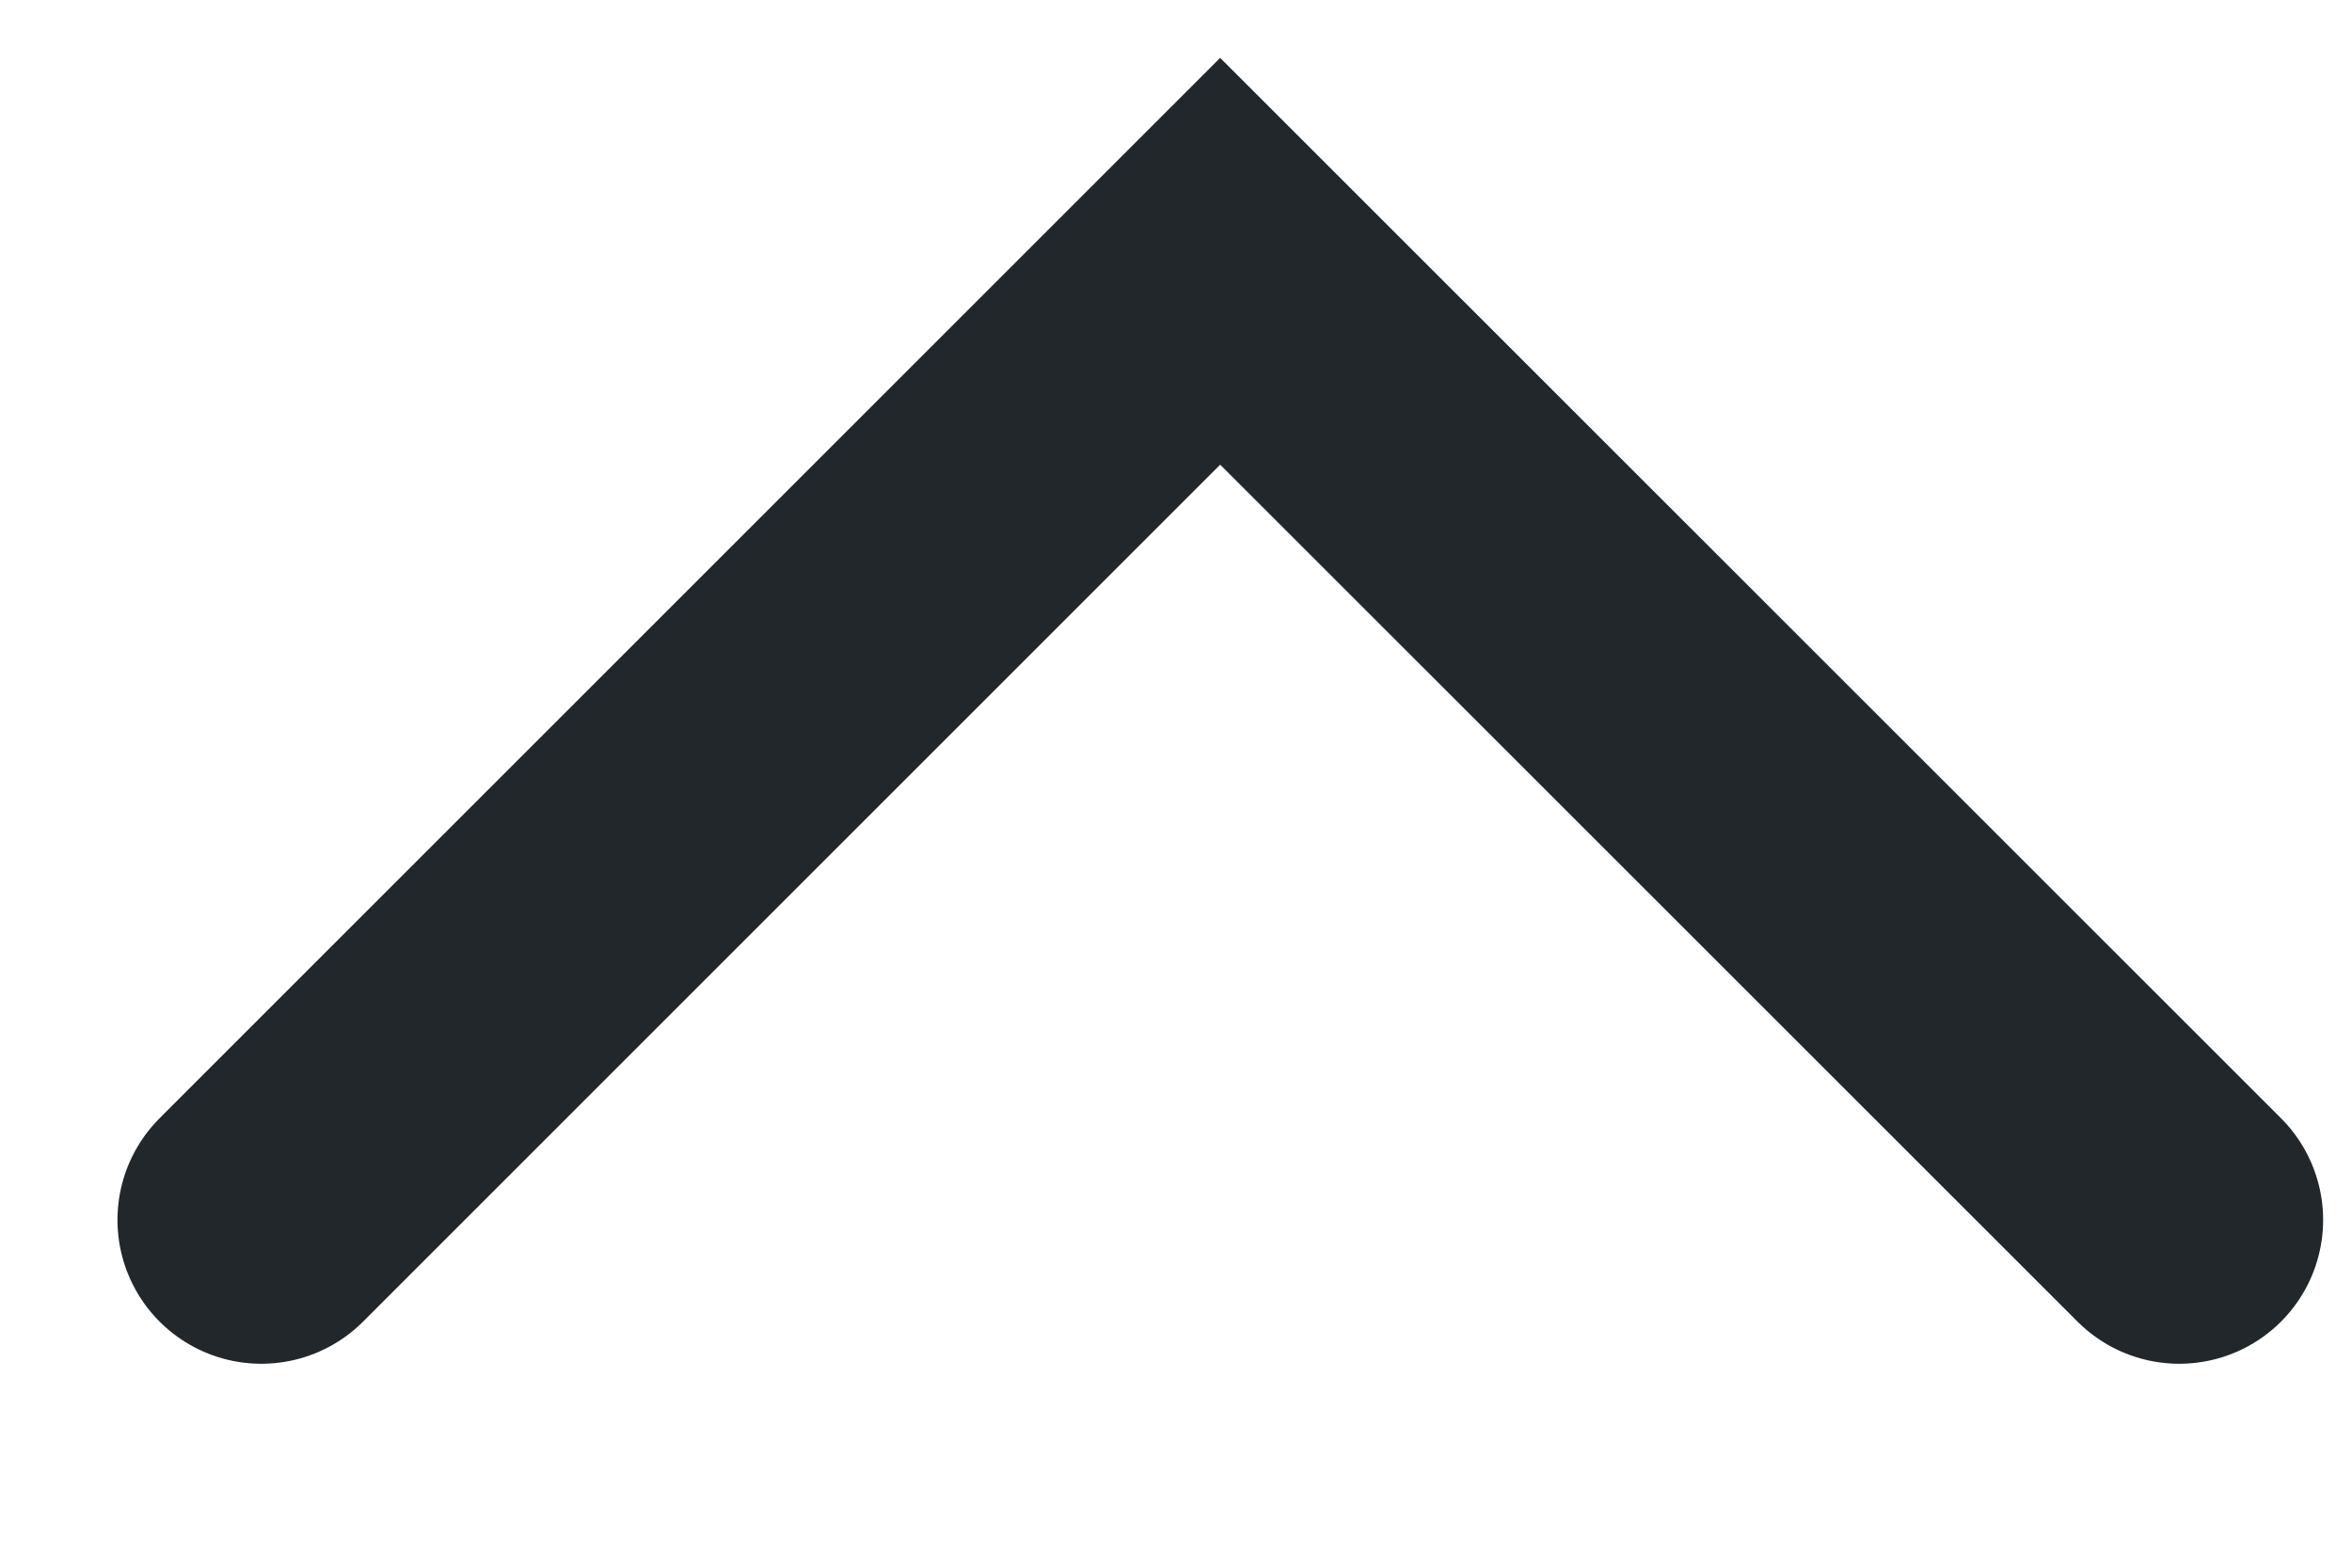 <?xml version="1.0" encoding="utf-8"?>
<svg xmlns="http://www.w3.org/2000/svg" fill="none" height="100%" overflow="visible" preserveAspectRatio="none" style="display: block;" viewBox="0 0 9 6" width="100%">
<path d="M1 4.669L4.669 1L8.339 4.669" id="Vector" stroke="#21272A" stroke-linecap="round" stroke-width="1.101"/>
</svg>